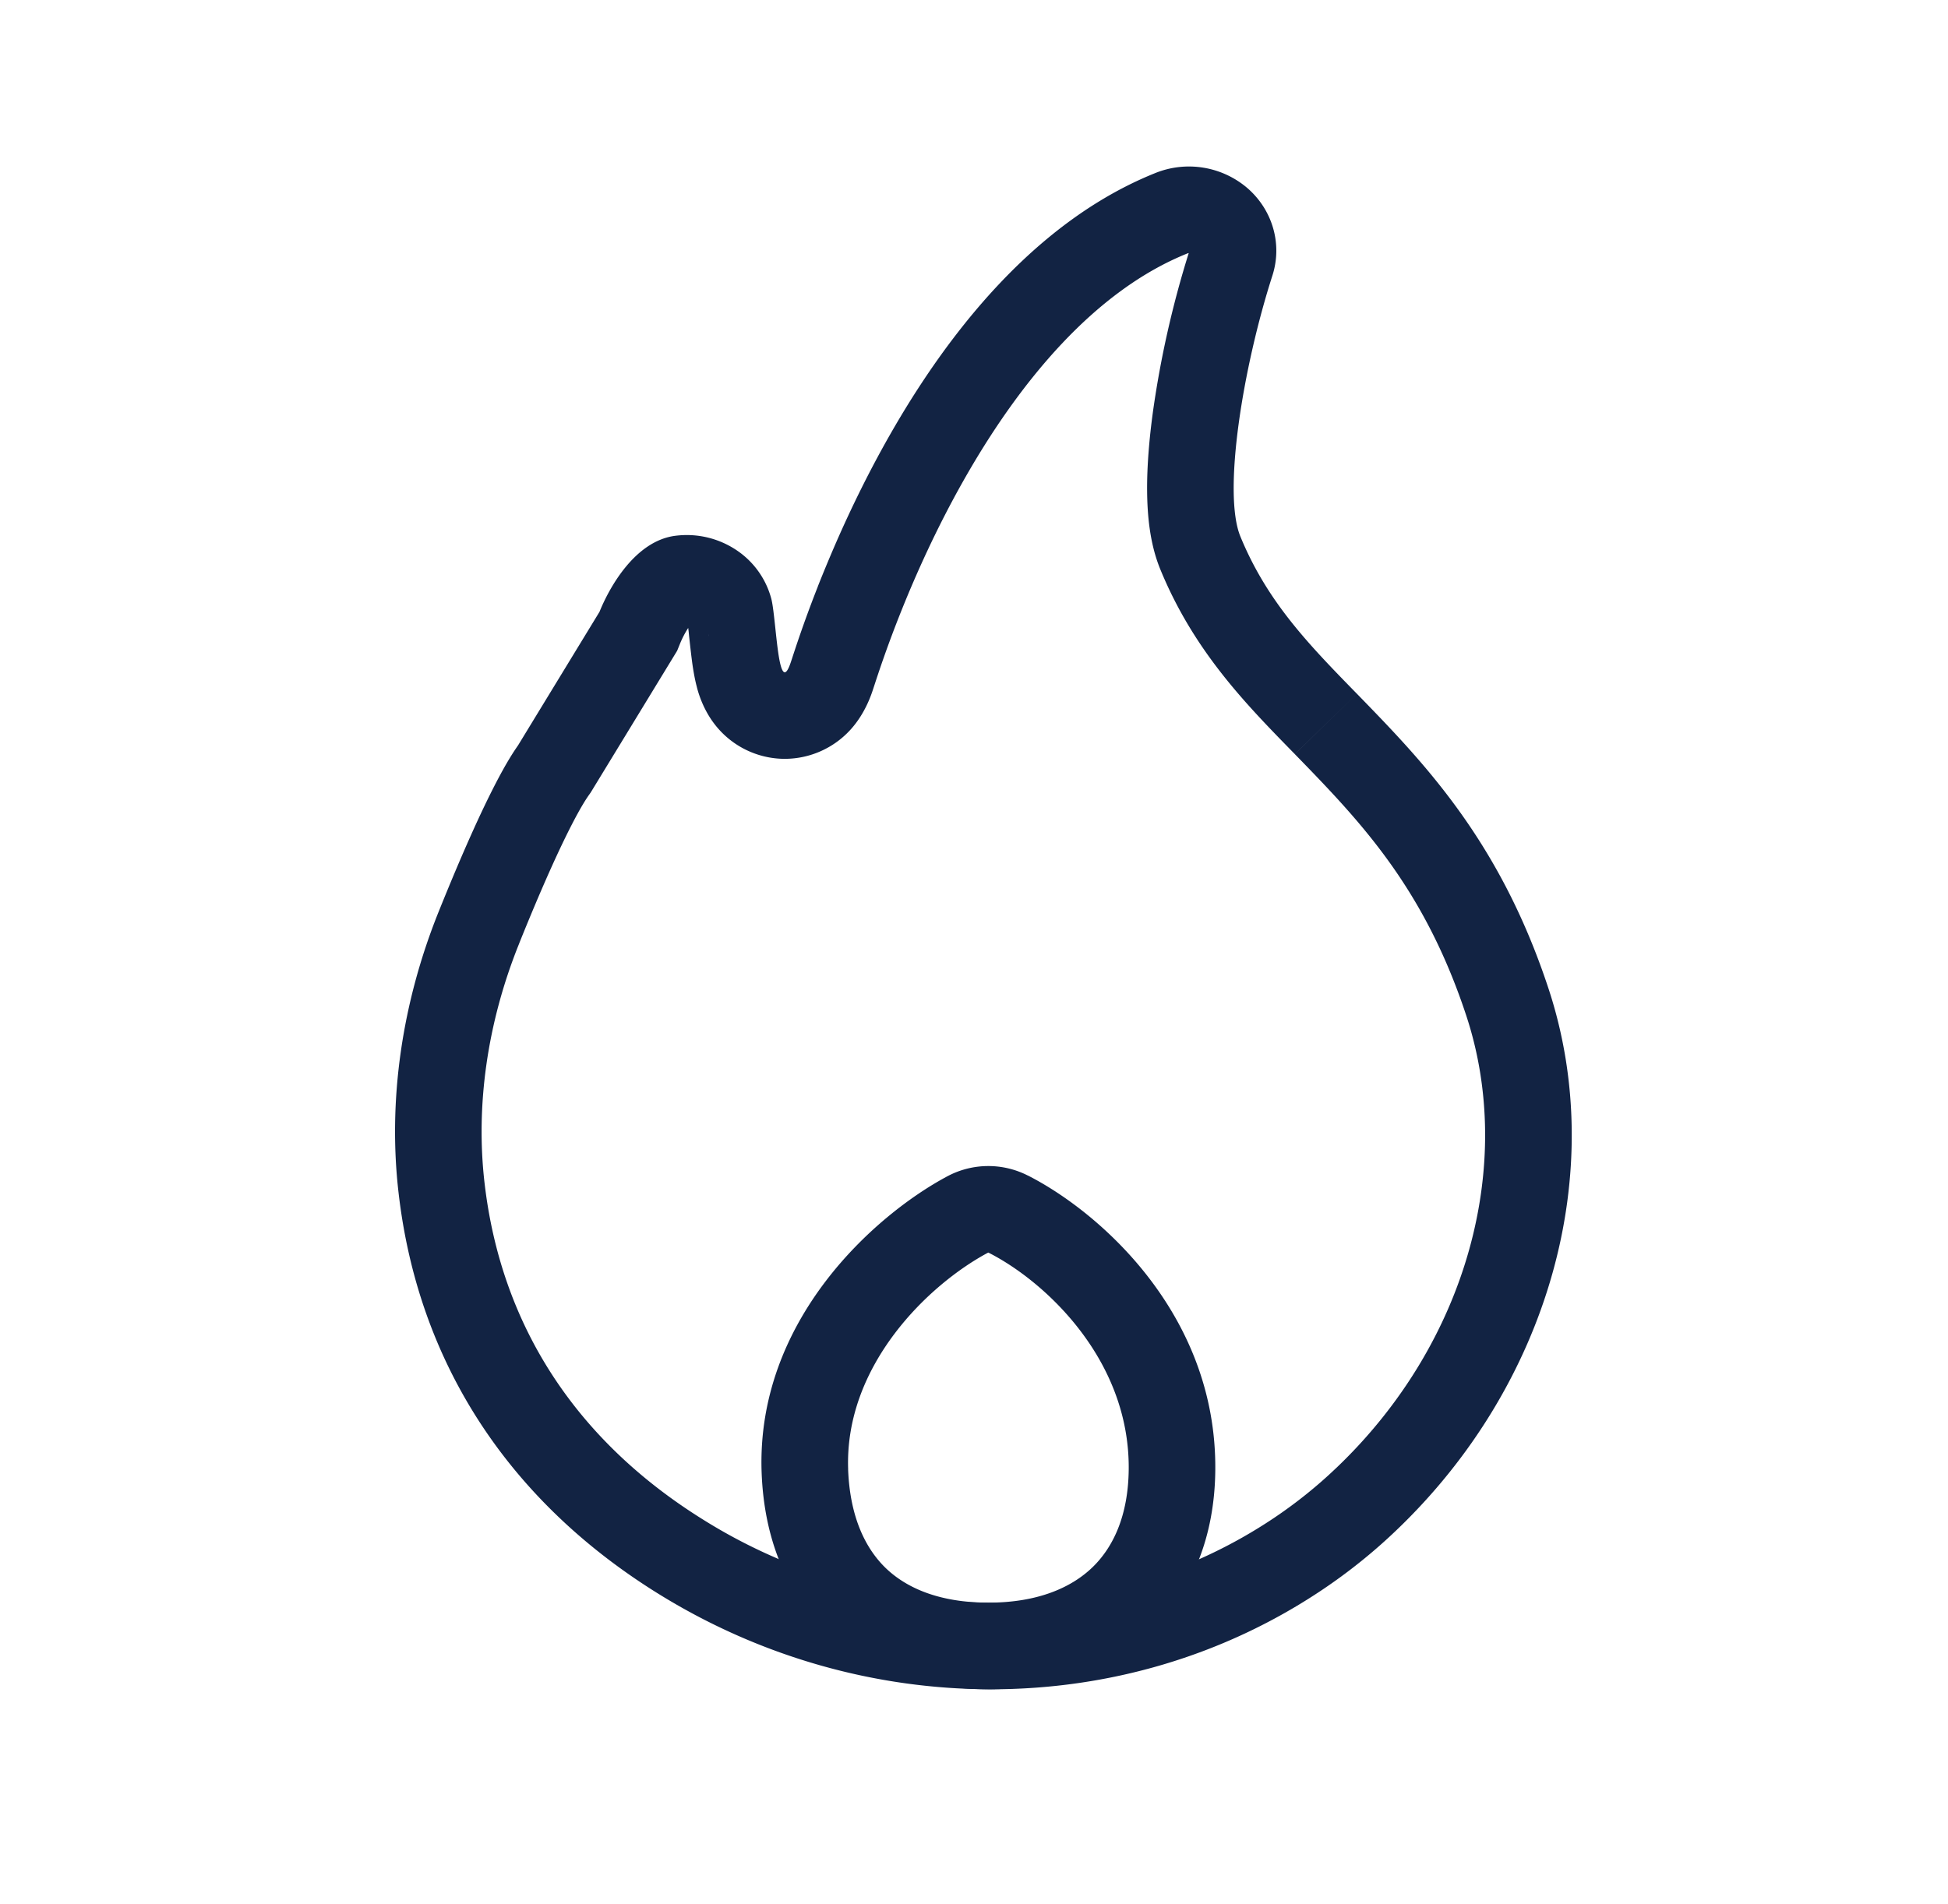 <svg xmlns="http://www.w3.org/2000/svg" fill="none" viewBox="0 0 45 44"><path fill="#122343" fill-rule="evenodd" d="M16.23 35.103a12.596 12.596 0 0 0 6.669 1.928c2.32 0 4.591-.657 6.533-1.96.506-.34.988-.725 1.43-1.148l.004-.003c3.049-2.905 4.134-7.036 3.005-10.456-.978-2.965-2.454-4.493-3.96-6.04l1.434-1.395c1.545 1.588 3.297 3.388 4.425 6.808 1.399 4.239.017 9.157-3.525 12.531-.528.505-1.1.962-1.698 1.363-2.287 1.535-4.95 2.3-7.648 2.3-2.657 0-5.344-.742-7.729-2.231-3.45-2.154-5.512-5.346-5.962-9.232-.25-2.14.074-4.394.931-6.518 1.143-2.838 1.658-3.582 1.828-3.828l.002-.003 1.88-3.083c.214-.531.81-1.644 1.762-1.758a2.065 2.065 0 0 1 1.45.366 1.954 1.954 0 0 1 .756 1.088c.035.132.063.395.093.674.026.244.053.5.087.696.06.338.141.495.274.09l.023-.069c.083-.255.265-.813.553-1.555l.046-.117v-.003c.139-.35.3-.739.483-1.153 1.264-2.848 3.627-6.918 7.313-8.397a2.076 2.076 0 0 1 2.136.356c.578.509.8 1.292.568 2.014-.679 2.111-1.153 5.016-.74 6.026.62 1.51 1.574 2.49 2.684 3.627l.008.008-1.433 1.395-.006-.006-.069-.07c-1.07-1.096-2.265-2.319-3.034-4.195-.252-.614-.3-1.295-.304-1.816-.004-.57.049-1.194.133-1.812a22.99 22.99 0 0 1 .828-3.677.076.076 0 0 0-.023.005l-.003.001c-2.144.86-3.888 2.965-5.188 5.27-1.213 2.15-1.87 4.168-2.053 4.727a22.59 22.59 0 0 0-.022.066l-.003.01c-.041.125-.179.547-.503.912a2.056 2.056 0 0 1-1.551.694 2.049 2.049 0 0 1-1.587-.776c-.312-.391-.416-.826-.438-.918l-.003-.01c-.042-.17-.07-.34-.089-.47-.03-.216-.057-.466-.078-.657l-.011-.11-.01-.083a2.183 2.183 0 0 0-.194.375l-.062.153-1.996 3.273-.035.05-.007.01c-.081.115-.538.763-1.61 3.426v.002c-.741 1.835-1.008 3.753-.8 5.539.378 3.254 2.078 5.92 5.036 7.766Zm.141-20.435c-.014.043-.013.03.007-.019l-.007.019Z" clip-rule="evenodd"/><path fill="#122343" fill-rule="evenodd" d="M23.742 27.16a2.01 2.01 0 0 0-1.853.016c-1.655.88-4.423 3.312-4.295 6.846.114 3.089 2.122 5.008 5.24 5.008 3.155 0 5.213-1.99 5.24-5.065.033-3.626-2.708-5.983-4.332-6.806Zm-4.15 6.789c.042 1.119.412 1.844.878 2.29.468.446 1.22.79 2.364.79 1.152 0 1.926-.356 2.403-.817.472-.456.827-1.182.837-2.265v-.001c.023-2.548-1.952-4.352-3.236-5.002l-.005-.002h-.007c-1.368.73-3.32 2.599-3.233 5.007Z" clip-rule="evenodd"/></svg>